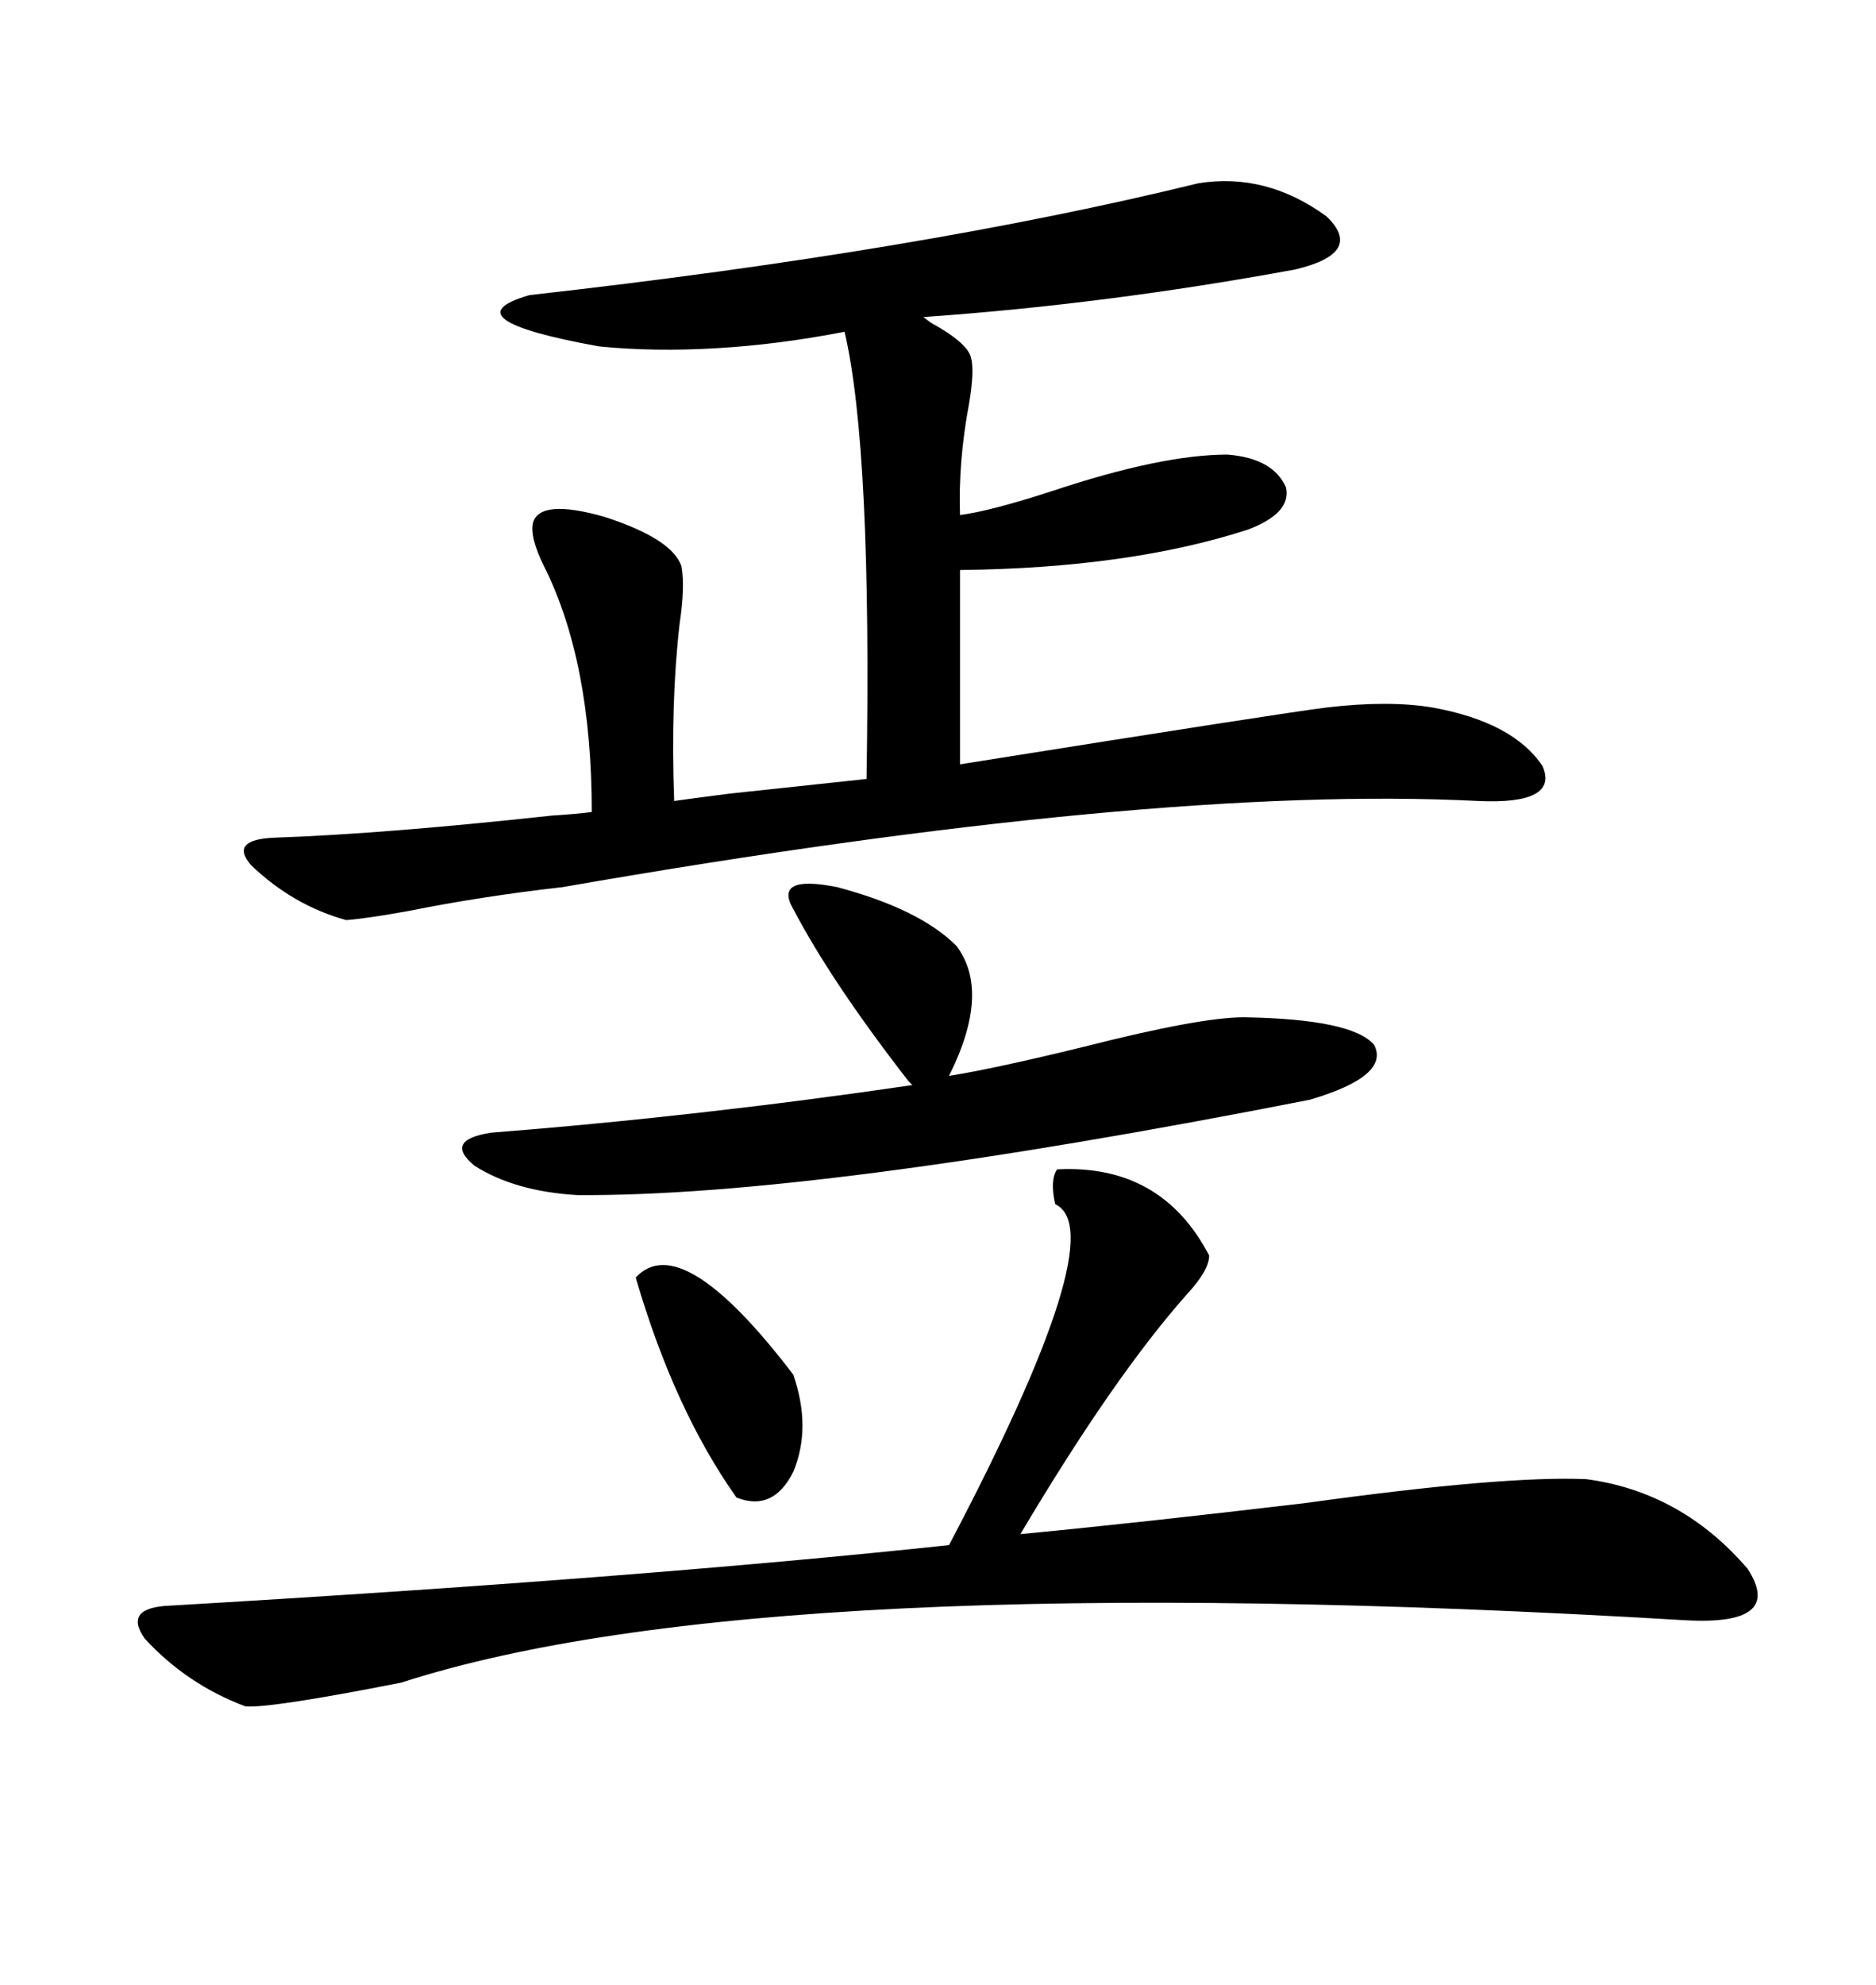 <svg xmlns="http://www.w3.org/2000/svg" xmlns:xlink="http://www.w3.org/1999/xlink" width="300" height="317.285"><path d="M191.60 29.30L191.60 29.30Q202.44 27.54 212.11 34.57L212.11 34.57Q218.26 40.43 207.13 43.07L207.13 43.07Q176.95 48.63 147.66 50.68L147.66 50.68Q147.66 50.68 148.83 51.56L148.83 51.56Q154.69 54.79 155.27 57.13L155.27 57.13Q155.86 59.18 154.98 64.45L154.98 64.45Q153.22 73.83 153.52 82.32L153.52 82.32Q158.20 81.74 168.16 78.52L168.16 78.52Q185.74 72.66 196.29 72.66L196.29 72.66Q203.61 73.24 205.66 77.93L205.66 77.93Q206.54 82.03 199.51 84.67L199.51 84.67Q180.47 90.82 153.52 91.11L153.52 91.11L153.52 122.17Q205.08 113.96 212.11 113.09L212.11 113.09Q222.07 111.91 229.10 113.09L229.10 113.09Q241.99 115.43 246.68 122.46L246.68 122.46Q249.32 128.61 236.43 128.03L236.43 128.03Q184.28 125.39 89.94 141.80L89.94 141.80Q77.05 143.26 65.33 145.61L65.33 145.61Q58.89 146.78 55.37 147.07L55.37 147.07Q46.88 144.73 40.14 138.28L40.14 138.28Q36.62 134.18 43.95 133.89L43.95 133.89Q61.23 133.30 88.18 130.37L88.18 130.37Q92.58 130.08 94.63 129.79L94.63 129.79Q94.63 105.76 87.01 90.53L87.01 90.53Q84.67 85.84 85.25 83.50L85.25 83.50Q86.43 79.69 96.68 82.62L96.68 82.62Q107.52 86.13 108.98 90.53L108.98 90.53Q109.57 93.75 108.69 99.61L108.69 99.61Q107.23 112.21 107.81 128.03L107.81 128.03Q109.86 127.73 116.60 126.86L116.60 126.86Q130.37 125.39 138.57 124.51L138.57 124.51Q139.45 71.78 135.06 53.03L135.06 53.03Q124.51 55.08 114.55 55.66L114.55 55.66Q104.59 56.25 95.80 55.37L95.80 55.37Q71.48 50.98 84.67 47.17L84.67 47.17Q147.36 40.14 191.60 29.30ZM169.04 186.91L169.04 186.91Q185.74 186.04 193.36 200.68L193.36 200.68Q193.36 203.03 189.84 206.84L189.84 206.84Q178.13 220.02 163.18 245.21L163.18 245.21Q181.64 243.46 208.89 240.23L208.89 240.23Q240.53 235.84 253.71 236.43L253.71 236.43Q268.95 238.48 279.49 250.78L279.49 250.78Q285.35 259.86 269.53 258.98L269.53 258.98Q122.17 250.20 64.16 268.95L64.16 268.95Q43.36 273.05 39.26 272.75L39.26 272.75Q29.88 269.24 23.14 261.91L23.14 261.91Q19.63 256.93 27.25 256.64L27.25 256.64Q102.25 252.25 151.76 246.97L151.76 246.97Q178.13 196.88 168.75 192.48L168.75 192.48Q167.87 188.67 169.04 186.91ZM126.86 145.31L126.86 145.31Q123.63 139.75 133.89 141.80L133.89 141.80Q147.07 145.31 152.93 151.17L152.93 151.17Q158.50 158.50 151.76 171.97L151.76 171.97Q159.08 170.80 173.44 167.29L173.44 167.29Q191.89 162.60 198.93 162.60L198.93 162.60Q216.21 162.89 219.73 166.99L219.73 166.99Q222.36 171.97 209.47 175.78L209.47 175.78Q130.37 191.31 92.29 191.02L92.29 191.02Q82.32 190.43 75.88 186.33L75.88 186.33Q70.90 182.23 78.52 181.05L78.52 181.05Q111.91 178.42 145.90 173.44L145.90 173.44Q145.61 173.14 145.31 172.85L145.31 172.85Q133.01 157.03 126.86 145.31ZM101.66 204.20L101.66 204.20Q108.98 196.29 126.86 219.73L126.86 219.73Q129.79 228.22 126.86 235.25L126.86 235.25Q123.63 241.70 117.77 239.36L117.77 239.36Q107.81 225.29 101.66 204.20Z"/></svg>